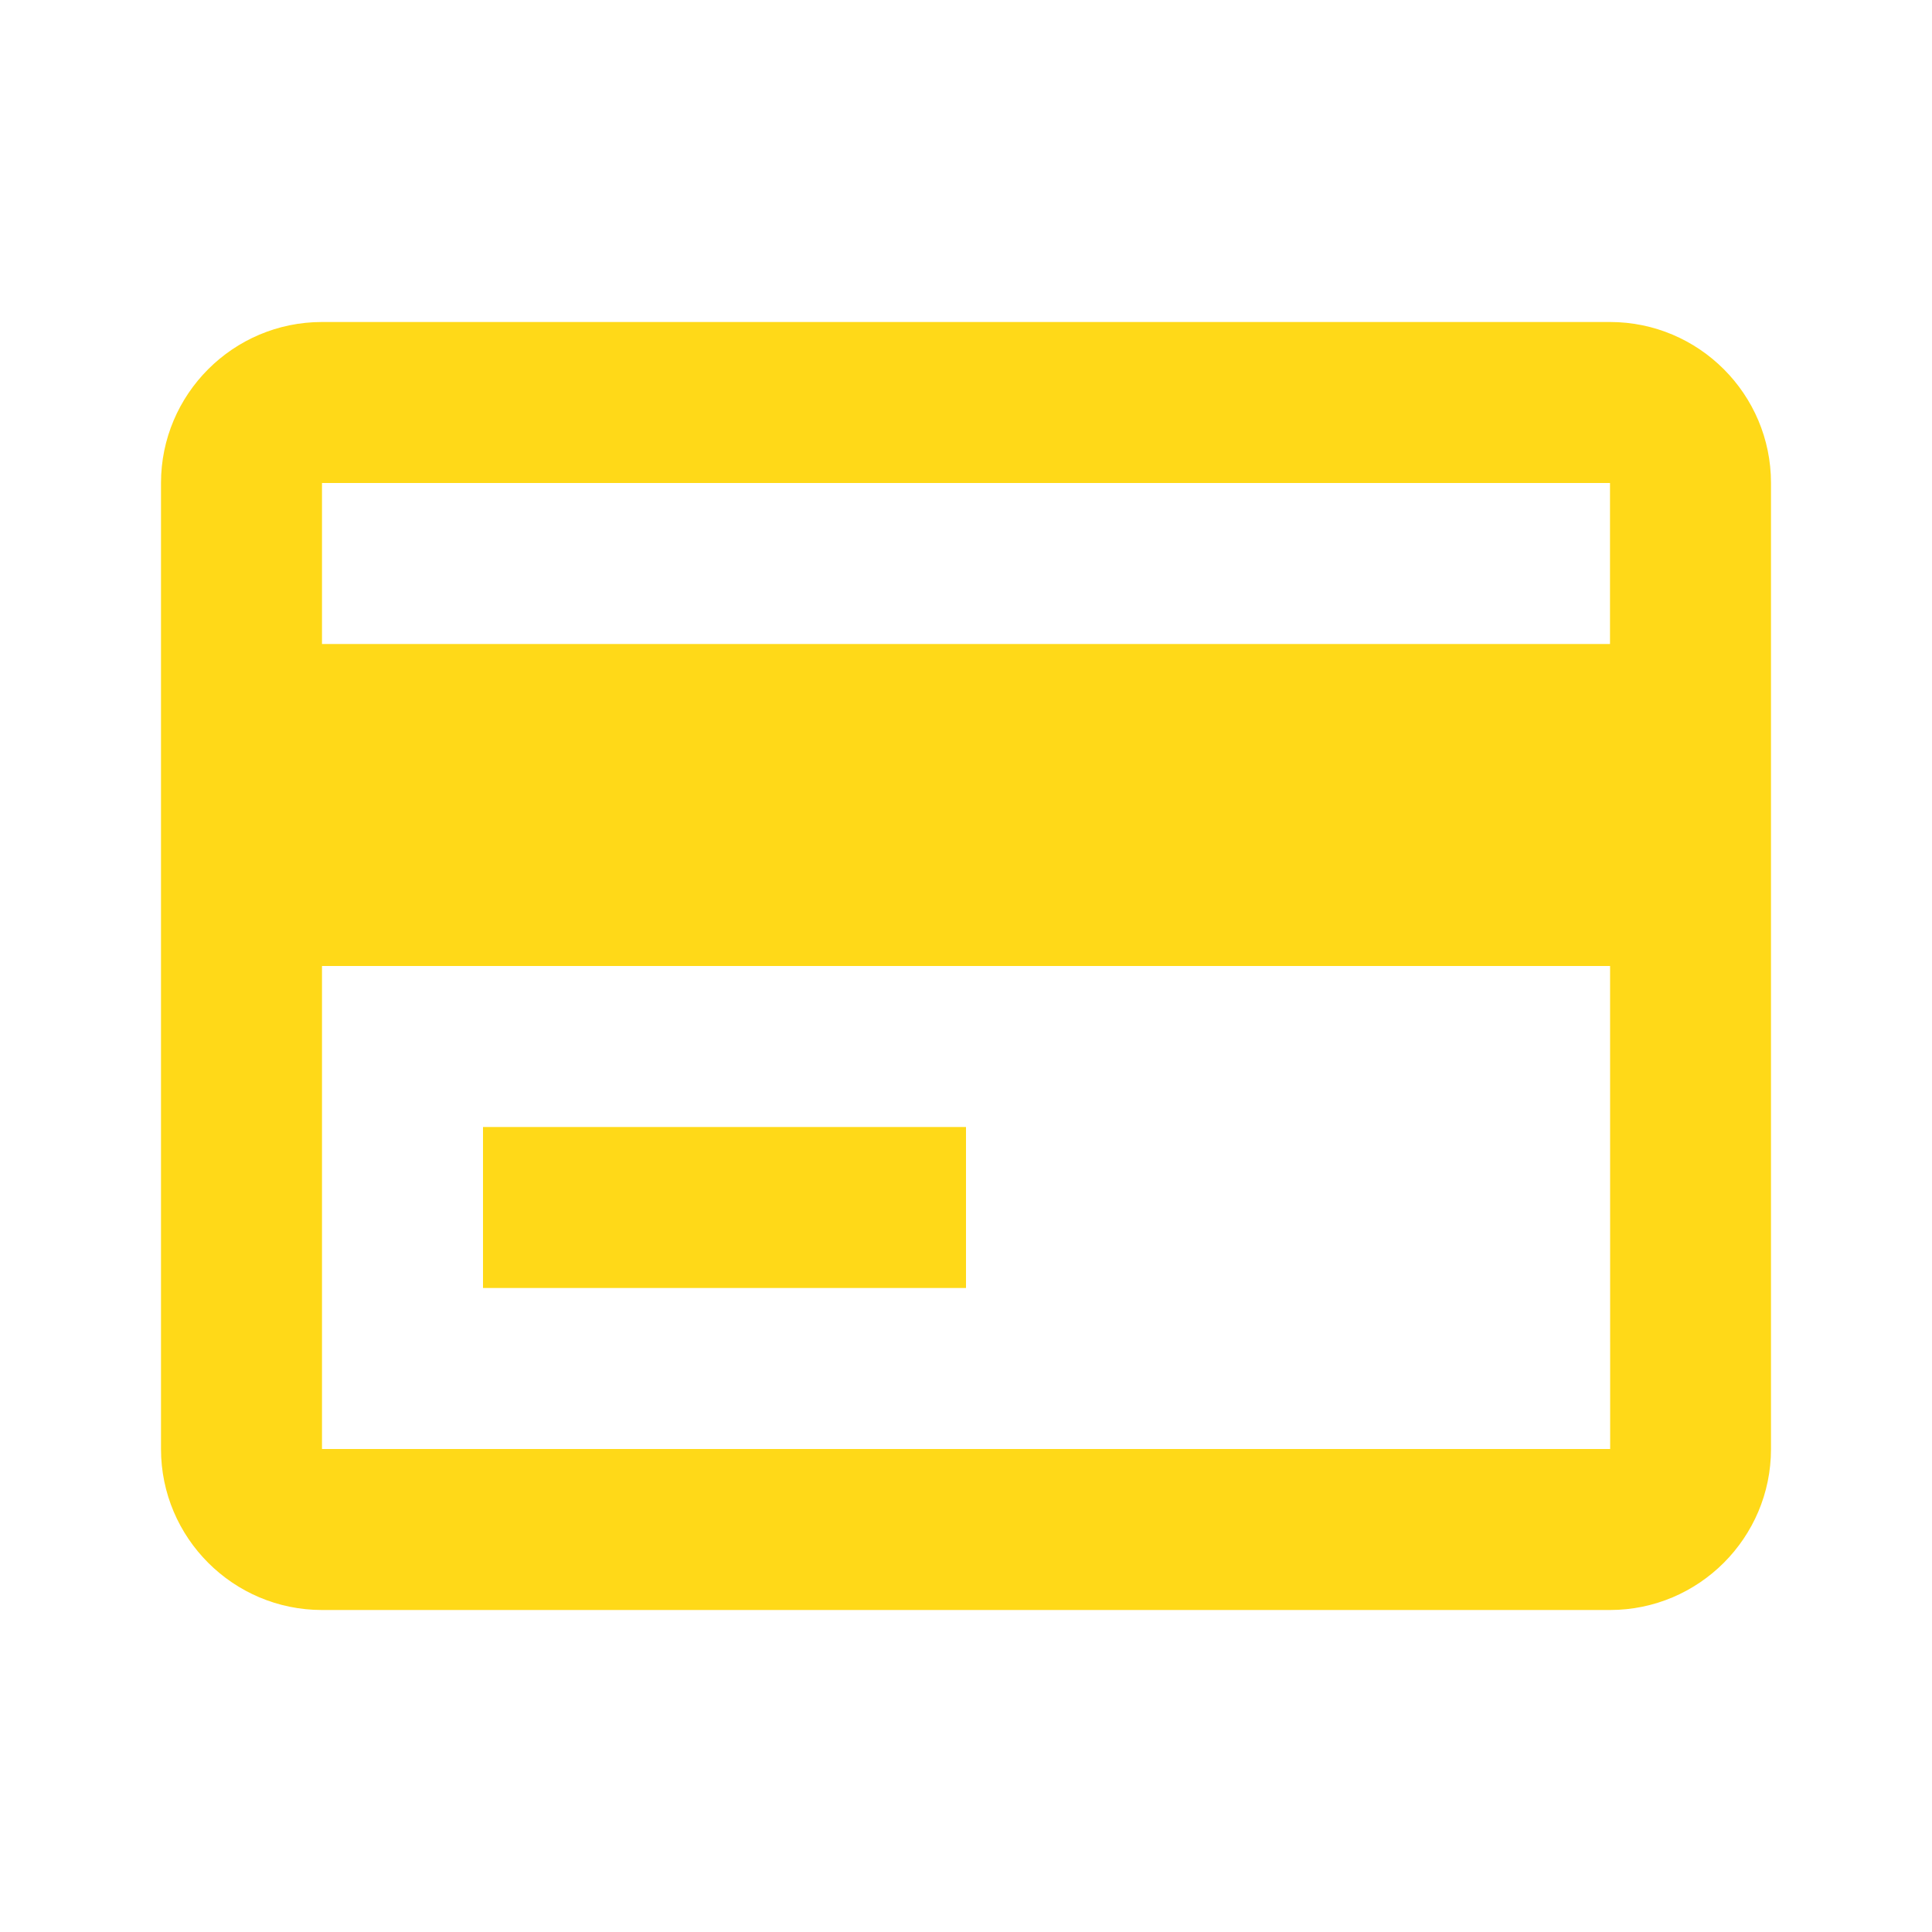 <svg width="512" height="512" viewBox="0 0 512 512" fill="none" xmlns="http://www.w3.org/2000/svg">
<path d="M426.666 85.333H85.333C61.802 85.333 42.666 104.469 42.666 128V384C42.666 407.531 61.802 426.667 85.333 426.667H426.666C450.197 426.667 469.333 407.531 469.333 384V128C469.333 104.469 450.197 85.333 426.666 85.333ZM85.333 128H426.666V170.667H85.333V128ZM85.333 384V256H426.687L426.709 384H85.333Z" fill="#FFD918"/>
<path d="M127.999 298.667H255.999V341.333H127.999V298.667Z" fill="#FFD918"/>
</svg>
